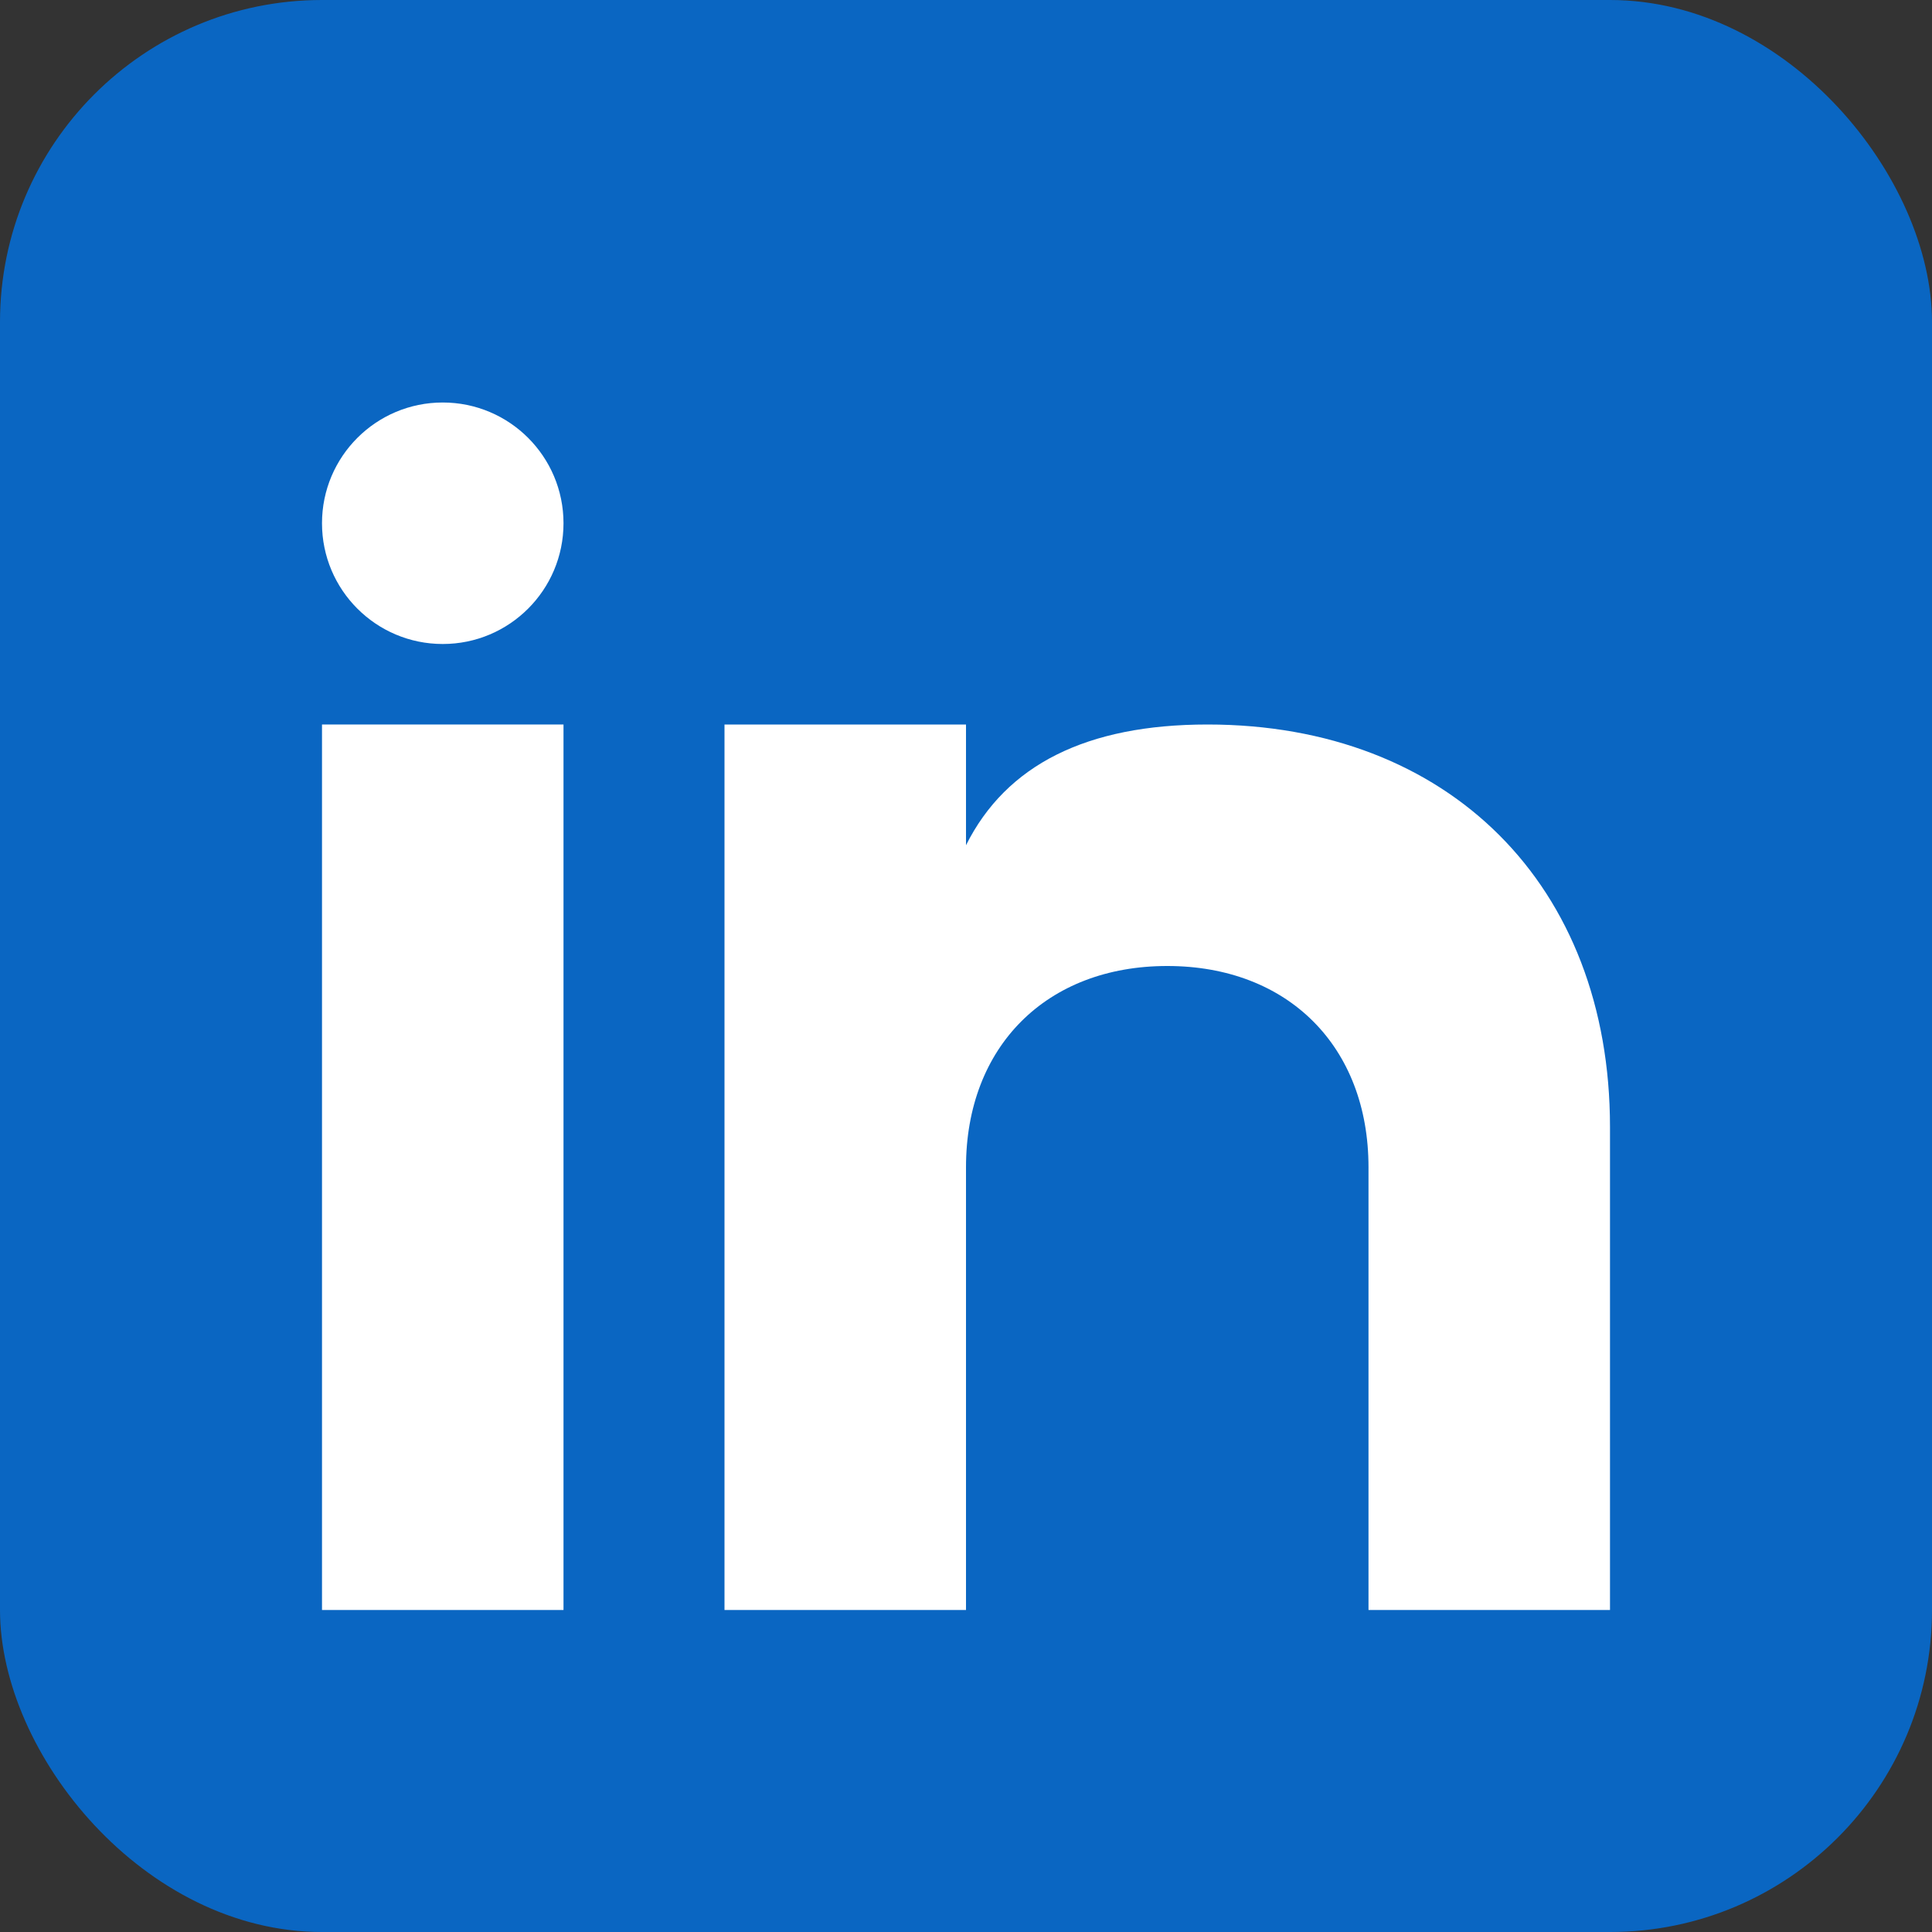 <svg width="24" height="24" viewBox="0 0 24 24" fill="none" xmlns="http://www.w3.org/2000/svg">
  <rect x="0" y="0" width="24" height="24" fill="#333333" stroke="none"/>
  <rect width="24" height="24" rx="4" fill="#0A66C2"/>
  <rect x="4" y="9" width="3" height="11" fill="white"/>
  <circle cx="5.5" cy="6.5" r="1.5" fill="white"/>
  <path d="M9 9v11h3v-5.5c0-1.5 1-2.5 2.5-2.5s2.5 1 2.5 2.5V20h3v-6c0-3-2-5-5-5-1.5 0-2.5.5-3 1.5V9H9z" fill="white"/>
</svg>
